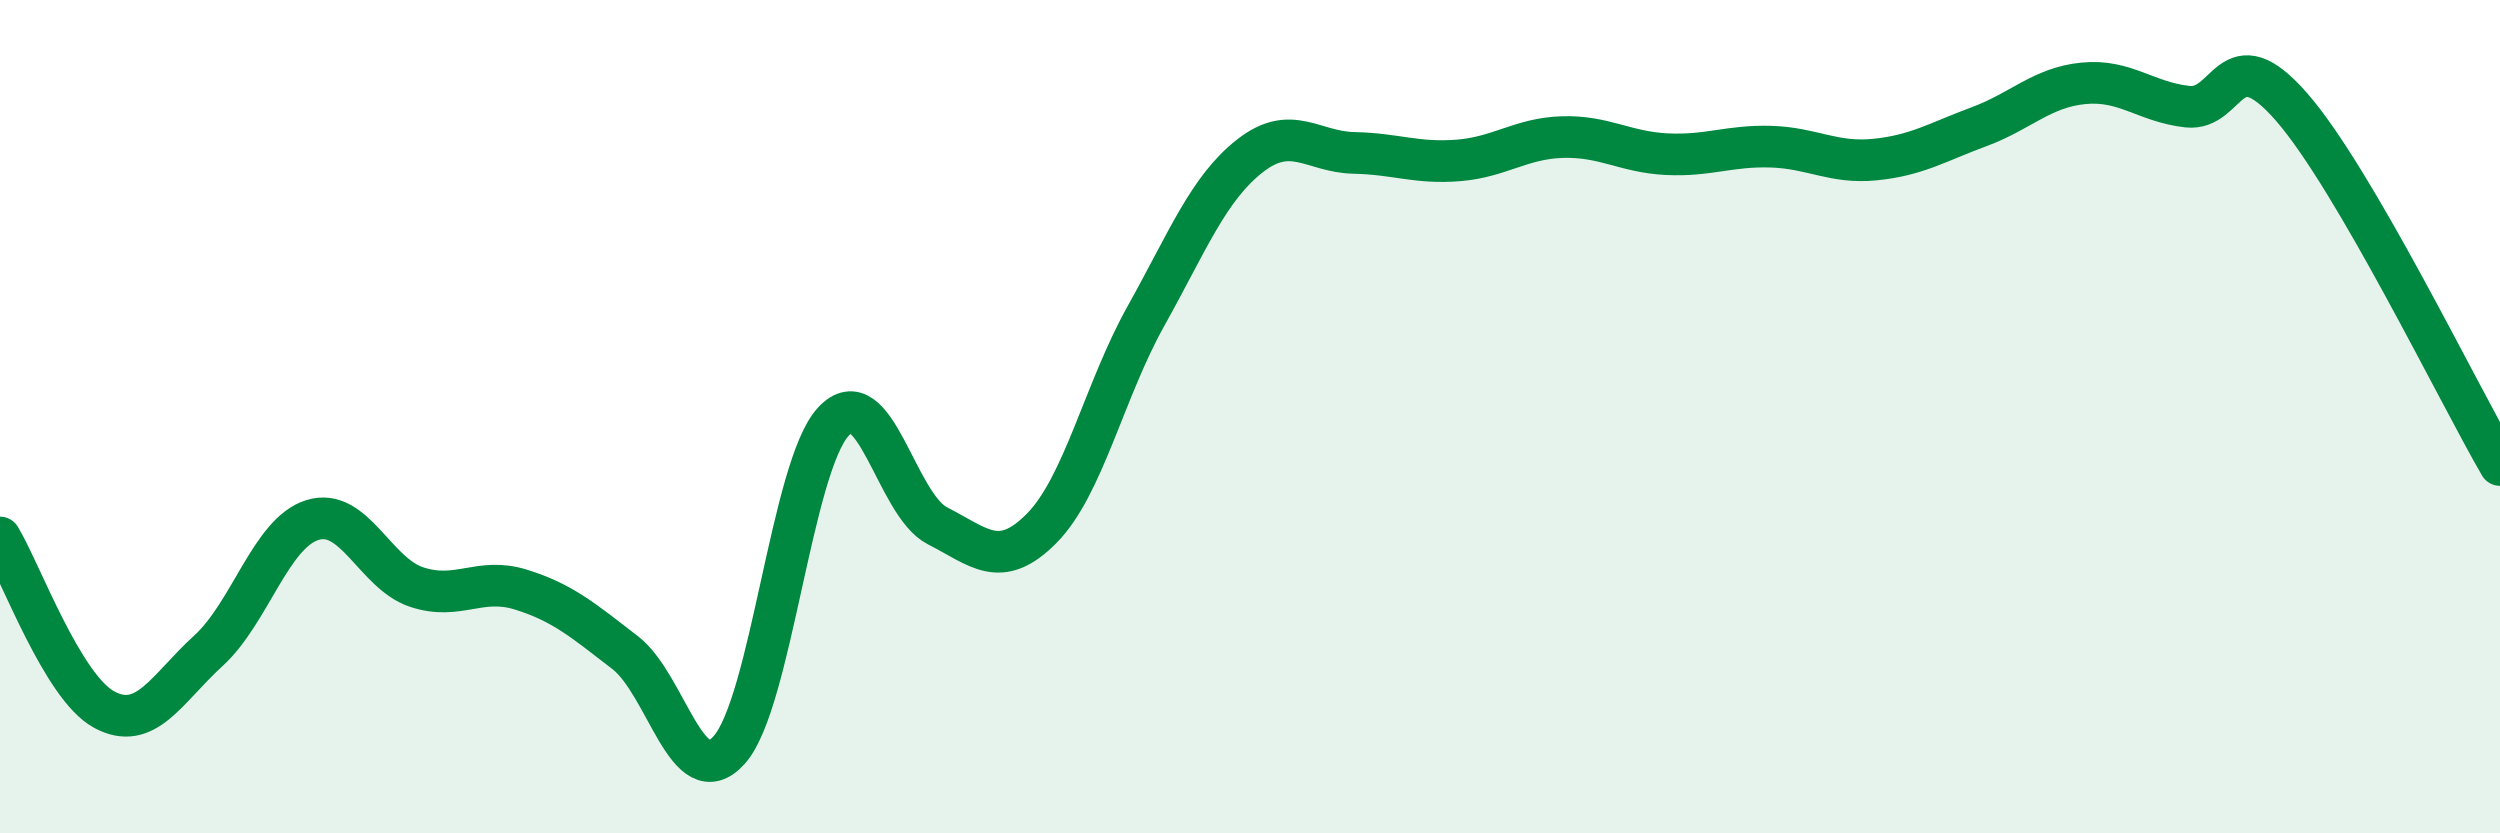 
    <svg width="60" height="20" viewBox="0 0 60 20" xmlns="http://www.w3.org/2000/svg">
      <path
        d="M 0,12.9 C 0.5,13.73 1.5,16.49 2.5,17.03 C 3.5,17.57 4,16.53 5,15.62 C 6,14.71 6.5,12.79 7.5,12.48 C 8.5,12.17 9,13.76 10,14.09 C 11,14.42 11.5,13.84 12.5,14.15 C 13.5,14.46 14,14.89 15,15.66 C 16,16.43 16.5,19.11 17.5,18 C 18.5,16.89 19,11.2 20,10.12 C 21,9.04 21.5,12.11 22.5,12.62 C 23.5,13.13 24,13.69 25,12.68 C 26,11.67 26.5,9.38 27.5,7.59 C 28.5,5.8 29,4.52 30,3.74 C 31,2.96 31.5,3.65 32.5,3.67 C 33.5,3.69 34,3.93 35,3.85 C 36,3.77 36.5,3.32 37.5,3.29 C 38.5,3.26 39,3.65 40,3.7 C 41,3.75 41.5,3.49 42.5,3.52 C 43.5,3.55 44,3.93 45,3.83 C 46,3.73 46.5,3.41 47.5,3.04 C 48.5,2.67 49,2.1 50,2 C 51,1.9 51.5,2.45 52.5,2.56 C 53.5,2.67 53.5,0.85 55,2.57 C 56.5,4.29 59,9.44 60,11.16L60 20L0 20Z"
        fill="#008740"
        opacity="0.1"
        stroke-linecap="round"
        stroke-linejoin="round"
      />
      <path
        d="M 0,12.9 C 0.5,13.73 1.5,16.49 2.5,17.03 C 3.5,17.57 4,16.53 5,15.62 C 6,14.71 6.5,12.79 7.5,12.48 C 8.5,12.17 9,13.76 10,14.09 C 11,14.42 11.5,13.84 12.5,14.15 C 13.5,14.46 14,14.89 15,15.66 C 16,16.43 16.5,19.11 17.5,18 C 18.5,16.89 19,11.2 20,10.12 C 21,9.04 21.5,12.11 22.5,12.62 C 23.5,13.13 24,13.69 25,12.68 C 26,11.67 26.5,9.38 27.5,7.59 C 28.5,5.8 29,4.52 30,3.74 C 31,2.96 31.5,3.65 32.5,3.67 C 33.5,3.69 34,3.93 35,3.85 C 36,3.77 36.5,3.32 37.5,3.29 C 38.5,3.26 39,3.65 40,3.7 C 41,3.75 41.5,3.49 42.5,3.52 C 43.5,3.55 44,3.93 45,3.83 C 46,3.73 46.5,3.41 47.5,3.04 C 48.5,2.67 49,2.1 50,2 C 51,1.9 51.5,2.45 52.5,2.56 C 53.5,2.67 53.5,0.85 55,2.57 C 56.5,4.29 59,9.44 60,11.16"
        stroke="#008740"
        stroke-width="1"
        fill="none"
        stroke-linecap="round"
        stroke-linejoin="round"
      />
    </svg>
  